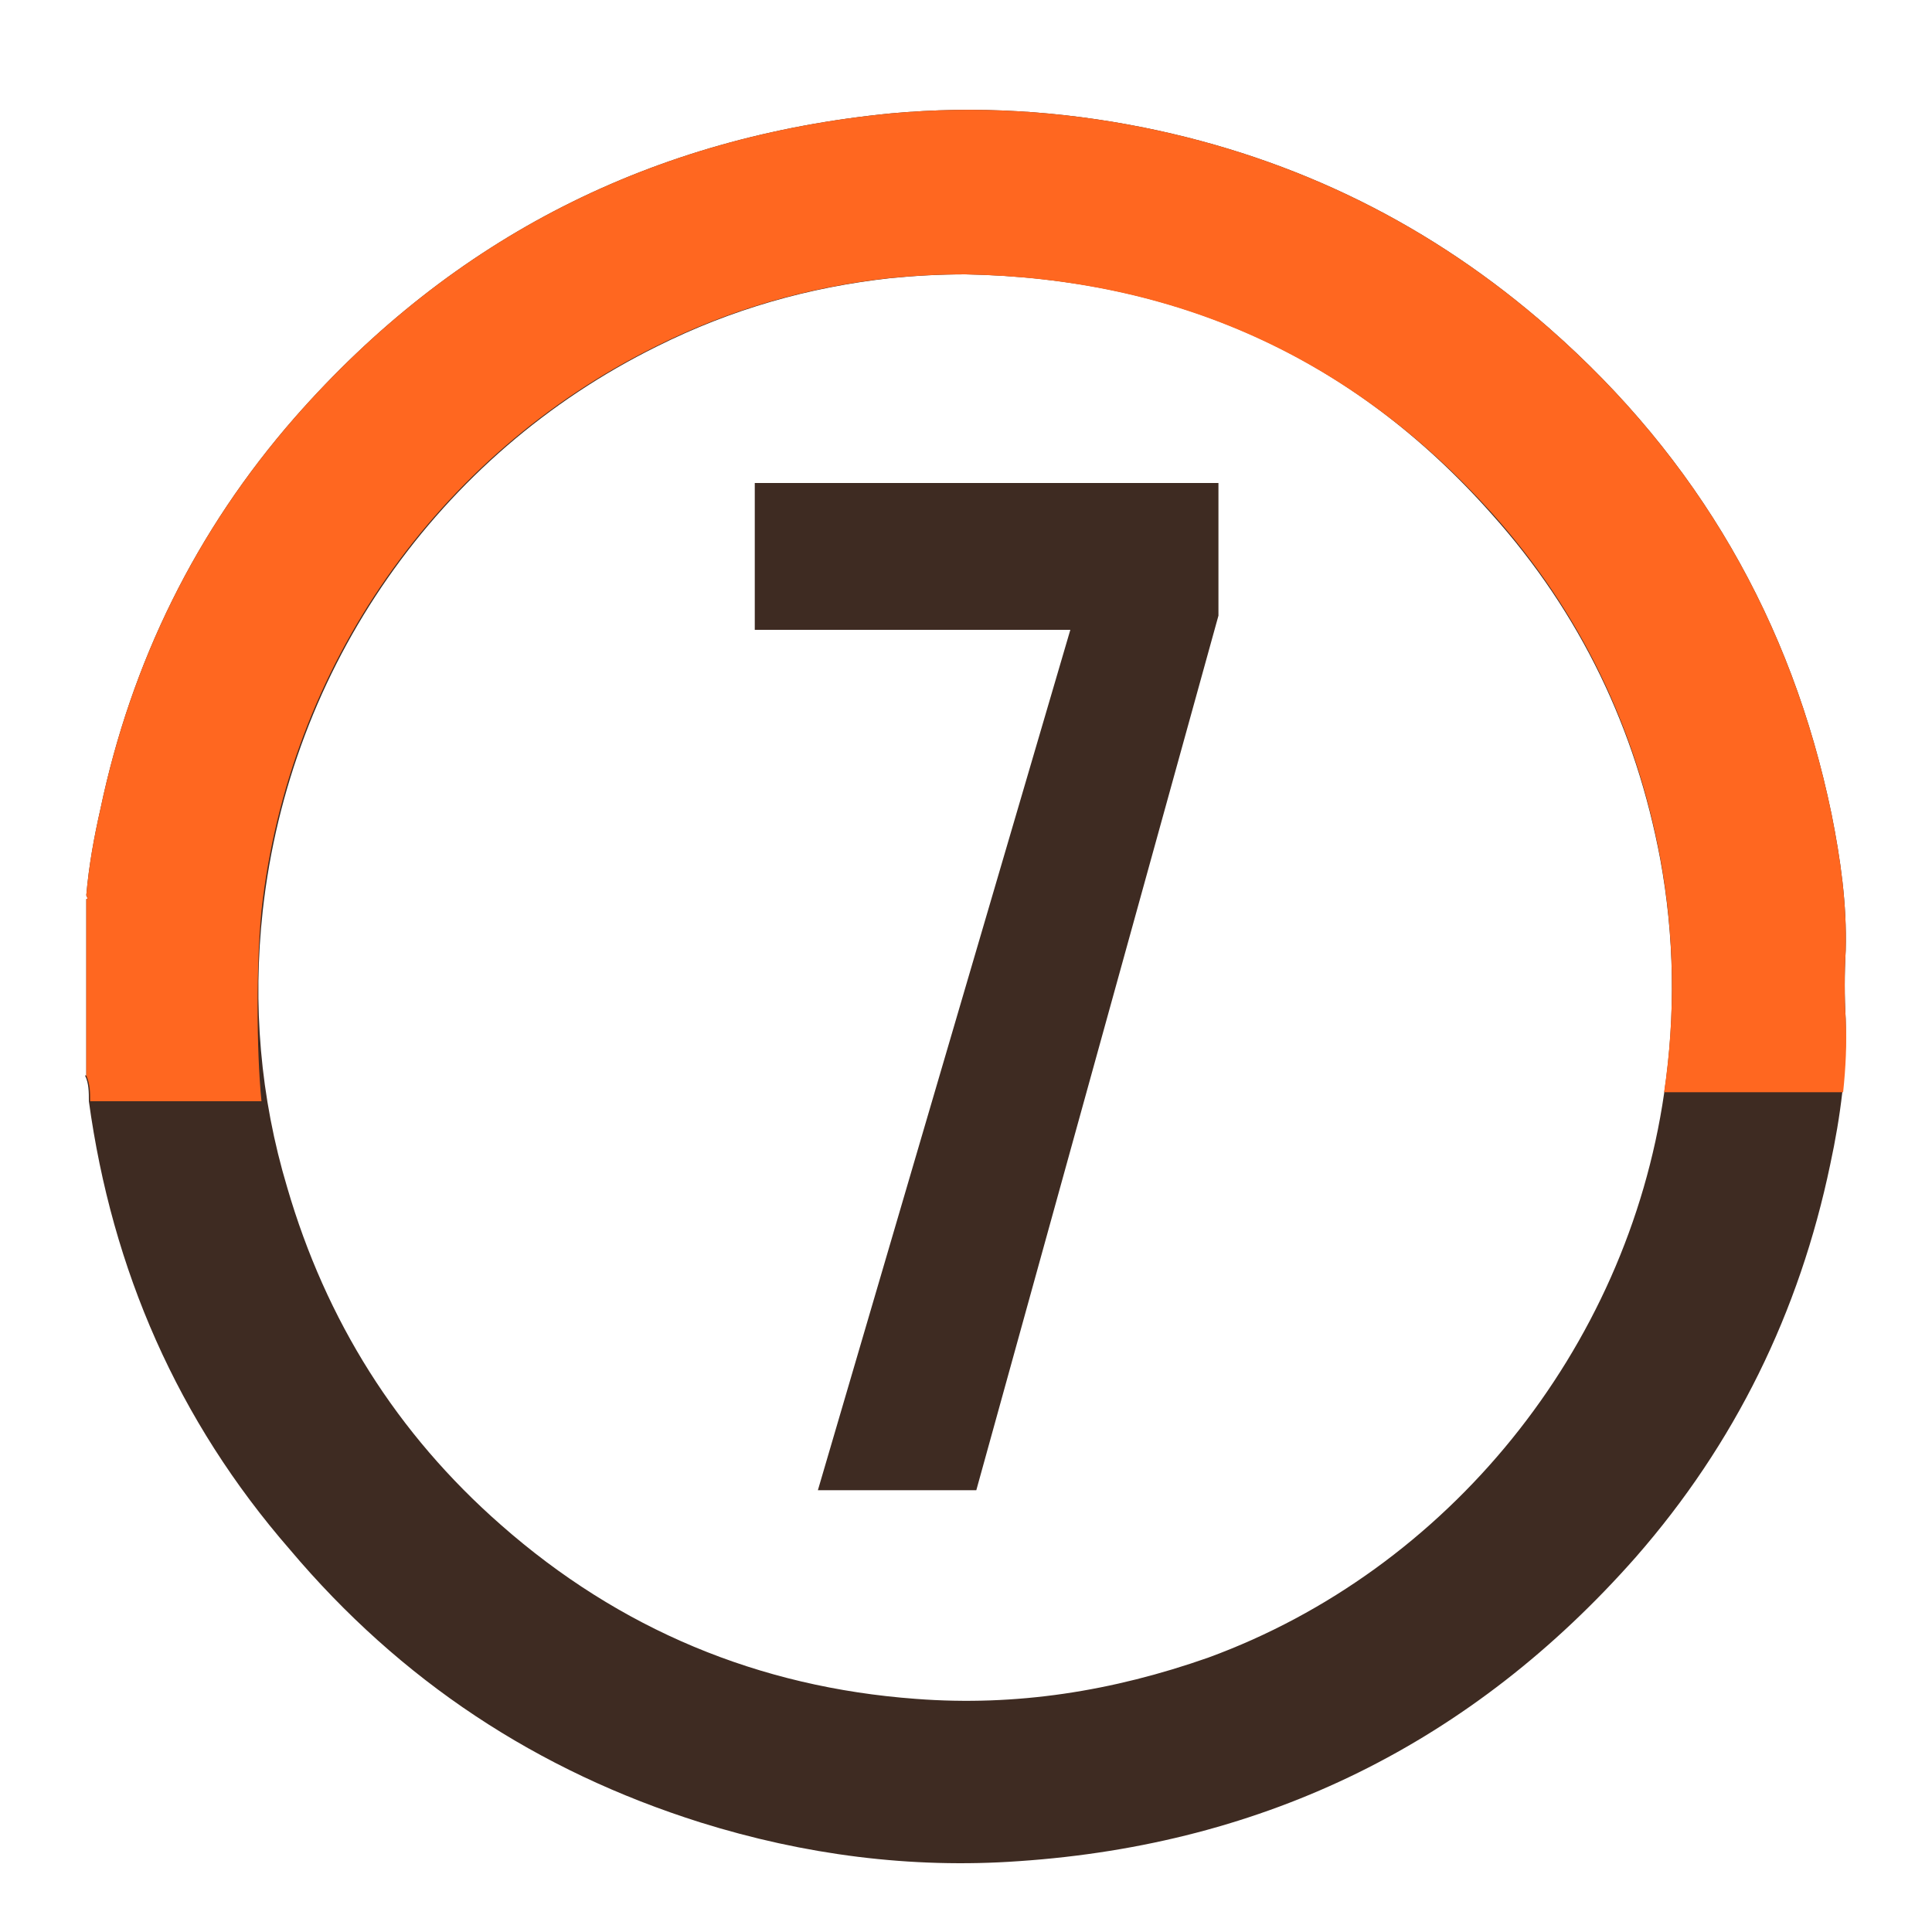 <svg viewBox="0 0 150 150" version="1.1" xmlns="http://www.w3.org/2000/svg" data-sanitized-data-name="Capa 1" data-name="Capa 1" id="Capa_1">
  <defs>
    <style>
      .cls-1 {
        fill: #0f1016;
      }

      .cls-1, .cls-2, .cls-3, .cls-4 {
        stroke-width: 0px;
      }

      .cls-2 {
        fill: #000;
      }

      .cls-3 {
        fill: #3e2b22;
      }

      .cls-4 {
        fill: #ff6720;
      }
    </style>
  </defs>
  <g>
    <path d="M218.5,176.9v-4.7c.1,0,0-.1,0-.1.1-.8.2-1.5.4-2.3.8-4,2.6-7.5,5.2-10.5,4.2-4.9,9.6-7.6,16-8.2,2.3-.2,4.5-.1,6.8.4,4.1.8,7.8,2.6,10.9,5.4,4,3.5,6.5,7.9,7.6,13,.2,1.2.4,2.4.4,3.7v1.9c0,1.3-.1,2.6-.4,3.9-.8,4-2.6,7.5-5.2,10.6-4.4,5-10,7.7-16.6,8.2-2.9.2-5.8-.2-8.6-1-4.4-1.4-8.1-3.8-11-7.3-3-3.5-4.7-7.5-5.4-12.1,0-.5,0-.7,0-.9ZM242.2,155.3c-.7,0-1.4,0-2,.1-2.2.2-4.3.8-6.3,1.8-5.9,2.9-9.9,8.6-10.6,15.2-.3,2.5-.1,5,.6,7.4,1,3.6,3,6.6,5.8,9.1,3.2,2.8,6.9,4.4,11.2,4.7,2.7.2,5.3-.2,7.9-1.1,6.5-2.3,11.2-8.3,12.2-15.2.3-2.1.3-4.2-.1-6.3-.6-3.5-2.1-6.6-4.5-9.3-3.9-4.1-8.6-6.2-14.2-6.4Z" class="cls-3"></path>
    <path d="M231.3,171.3v-8.3q0-.2.2-.2h4.8q.2,0,.2.2v15.5c0,1.1.1,2.1.5,3.1.6,1.8,1.9,2.8,3.7,3.1,1.3.2,2.7.2,3.9-.3,1.5-.6,2.4-1.7,2.9-3.2.3-.8.4-1.7.4-2.5v-15.6c0-.2.1-.2.3-.2h4.8q.2,0,.2.2v15.7c0,1.4-.1,2.8-.6,4.1-.9,2.6-2.7,4.5-5.4,5.5-1.3.5-2.7.8-4.2.8-1.3.1-2.6,0-3.9-.2-1.6-.3-3-.8-4.3-1.7-1.3-1-2.2-2.3-2.8-3.8-.4-1-.6-2.1-.6-3.2-.1-2.9,0-5.7,0-8.6,0-.2,0-.3,0-.4Z" class="cls-3"></path>
  </g>
  <path d="M6.7,83.5v-13.7c.2,0,0-.2,0-.3.2-2.3.6-4.5,1.1-6.7,2.4-11.4,7.4-21.6,15.1-30.4,12.3-14,27.8-21.8,46.3-23.6,6.6-.6,13.1-.2,19.6,1.1,11.9,2.4,22.4,7.6,31.5,15.6,11.5,10.1,18.8,22.7,21.9,37.7.7,3.5,1.2,7,1.1,10.6-.1,1.8-.1,3.6,0,5.3.1,3.8-.4,7.6-1.2,11.3-2.4,11.5-7.4,21.7-15.1,30.5-12.7,14.4-28.7,22.3-47.9,23.6-8.4.6-16.7-.5-24.7-3-12.7-4-23.3-11-31.9-21.2-8.7-10-13.8-21.7-15.6-34.8,0-.7,0-1.4-.3-2ZM75,21.3c-2,0-3.9.1-5.9.3-6.3.7-12.3,2.4-18.1,5.3-17,8.4-28.5,24.9-30.6,43.8-.8,7.3-.2,14.5,1.9,21.5,3,10.3,8.5,19.1,16.6,26.2,9.2,8.1,20,12.6,32.2,13.5,7.8.6,15.3-.6,22.7-3.2,18.6-6.8,32.5-23.9,35.4-43.8.9-6.1.8-12.2-.3-18.2-1.9-10.1-6.2-19.1-13.1-26.8-10.8-12.2-24.5-18.3-40.8-18.6Z" class="cls-3"></path>
  <path d="M7,85.5c0-.7,0-1.3-.3-2v-13.7c.2,0,0-.2,0-.3.2-2.3.6-4.5,1.1-6.7,2.4-11.4,7.4-21.6,15.1-30.4,12.3-14,27.8-21.8,46.3-23.6,6.6-.6,13.1-.2,19.6,1.1,11.9,2.4,22.4,7.6,31.5,15.6,11.5,10.1,18.8,22.7,21.9,37.7.7,3.5,1.2,7,1.1,10.6-.1,1.8-.1,3.6,0,5.3.1,1.9,0,3.8-.2,5.7h-13.9c.9-6.1.8-12.2-.3-18.2-1.9-10.1-6.2-19.1-13.1-26.8-10.9-12.1-24.6-18.2-40.9-18.5-2,0-3.9.1-5.9.3-6.3.7-12.3,2.4-18.1,5.3-17,8.4-28.5,24.9-30.6,43.8-.4,4.1-.4,10.8,0,14.8" class="cls-4"></path>
  <path d="M315.2,171.4" class="cls-1"></path>
  <path d="M313.7,173.2c1.8-1,3-2.4,3.3-4.5.2-1.1-.1-1.3-1.2-.9-1.3.6-2.4,1.5-3.2,3.1v-2c-.1-.9.1-1.5,1.1-1.9,1.9-.8,3-2.4,3.3-4.5.1-.4.3-.8-.2-1.1-.3-.2-.7,0-1,.2-1.4.6-2.4,1.5-3.2,2.9-.1-1.1,0-1.9.4-2.7.9-1.8.8-3.6,0-5.4-.2-.4-.3-.9-.8-.9-.5-.1-.6.5-.8.9-1,1.8-1.1,3.6-.1,5.4s.5,1.8.4,3.1c-.9-1.7-1.9-2.8-3.4-3.4-.8-.3-1.1-.2-1,.7.3,2.3,1.6,3.9,3.6,4.8.4.2.9.1.9.8v2.9c-.9-1.4-2-2.4-3.4-3.1-.8-.3-1.2-.3-1.1.8.4,2.3,1.6,3.8,3.7,4.8,0,.2,1.8.5,2.7,0Z" class="cls-3"></path>
  <path d="M288.5,176.9v-4.7c.1,0,0-.1,0-.1.1-.8.2-1.5.4-2.3.8-4,2.6-7.5,5.2-10.5,4.2-4.9,9.6-7.6,16-8.2,2.3-.2,4.5-.1,6.8.4,4.1.8,7.8,2.6,10.9,5.4,4,3.5,6.5,7.9,7.6,13,.2,1.2.4,2.4.4,3.7v1.9c0,1.3-.1,2.6-.4,3.9-.8,4-2.6,7.5-5.2,10.6-4.4,5-10,7.7-16.6,8.2-2.9.2-5.8-.2-8.6-1-4.4-1.4-8.1-3.8-11-7.3-3-3.5-4.7-7.5-5.4-12.1,0-.5,0-.7,0-.9ZM312.2,155.3c-.7,0-1.4,0-2,.1-2.2.2-4.3.8-6.3,1.8-5.9,2.9-9.9,8.6-10.6,15.2-.3,2.5-.1,5,.6,7.4,1,3.6,3,6.6,5.8,9.1,3.2,2.8,6.9,4.4,11.2,4.7,2.7.2,5.3-.2,7.9-1.1,6.5-2.3,11.2-8.3,12.2-15.2.3-2.1.3-4.2-.1-6.3-.6-3.5-2.1-6.6-4.5-9.3-3.9-4.1-8.6-6.2-14.2-6.4Z" class="cls-3"></path>
  <g>
    <path d="M298,180.5v-4.2h.8v3.6h2.2v.7h-3Z" class="cls-2"></path>
    <path d="M301.6,180.5v-4.2h.8v4.2h-.8Z" class="cls-2"></path>
    <path d="M303.6,180.5v-4.2h2c.5,0,.9.1,1.2.3s.4.5.4.8-.1.4-.2.6c-.1.2-.2.3-.4.4s-.4.1-.6.1v-.2c.3,0,.6,0,.7.1s.3.2.4.4.2.4.2.6c0,.4-.1.6-.4.8s-.7.3-1.2.3h-2.1ZM304.4,179.9h1.3c.3,0,.5,0,.7-.1s.2-.3.2-.5-.1-.4-.2-.5-.4-.1-.7-.1h-1.3v-.6h1.2c.3,0,.5,0,.6-.1s.2-.2.2-.4-.1-.3-.2-.4-.4-.1-.6-.1h-1.1v2.8h-.1Z" class="cls-2"></path>
    <path d="M308.2,180.5v-4.2h1.7c.4,0,.7.1,1,.2s.5.3.6.5.2.5.2.8-.1.6-.2.8-.4.4-.6.5-.6.2-1,.2h-1.3l.3-.4v1.6h-.7ZM309,179l-.3-.4h1.3c.3,0,.6-.1.8-.2s.3-.4.3-.6-.1-.5-.3-.6c-.2-.1-.4-.2-.8-.2h-1.3l.3-.4v2.4ZM311,180.5l-1.1-1.5h.8l1.1,1.5h-.8Z" class="cls-2"></path>
    <path d="M313.4,179.8h2.4v.7h-3.2v-4.2h3.1v.7h-2.3v2.8ZM313.3,178h2.1v.6h-2.1v-.6Z" class="cls-2"></path>
    <path d="M318.3,180.5v-4.2h1.9c.5,0,.9.1,1.2.3s.6.4.8.7c.2.3.3.7.3,1.1s-.1.8-.3,1.1c-.2.3-.5.6-.8.7s-.8.3-1.2.3h-1.9ZM319.1,179.8h1c.3,0,.6-.1.8-.2s.4-.3.5-.5.2-.5.2-.8-.1-.6-.2-.8-.3-.4-.5-.5-.5-.2-.8-.2h-1v3Z" class="cls-2"></path>
    <path d="M324.1,179.8h2.4v.7h-3.2v-4.2h3.1v.7h-2.3v2.8ZM324.1,178h2.1v.6h-2.1v-.6Z" class="cls-2"></path>
    <path d="M301.8,187.8c-.3,0-.6-.1-.9-.2-.3-.1-.5-.3-.7-.5s-.4-.4-.5-.7-.2-.6-.2-.9.1-.6.2-.9c.1-.3.3-.5.5-.7s.5-.4.7-.5c.3-.1.6-.2.9-.2s.7.1,1,.2c.3.1.5.3.7.5l-.5.5c-.2-.2-.3-.3-.5-.4-.2-.1-.4-.1-.6-.1s-.4,0-.6.1-.3.2-.5.3c-.1.1-.2.3-.3.5-.1.2-.1.4-.1.6s0,.4.1.6c.1.2.2.3.3.5.1.1.3.2.5.3s.4.1.6.1.4,0,.6-.1l.6-.3.4.6c-.2.2-.5.3-.8.4-.3.3-.6.3-.9.3ZM302.8,187.2v-1.6h.7v1.7h-.7Z" class="cls-2"></path>
    <path d="M304.5,187.8v-4.2h.8v3.6h2.2v.7h-3Z" class="cls-2"></path>
    <path d="M310,187.8c-.6,0-1-.2-1.4-.5-.3-.3-.5-.8-.5-1.4v-2.4h.8v2.4c0,.4.1.8.3,1s.5.3.8.3.6-.1.8-.3.3-.5.3-1v-2.4h.8v2.4c0,.6-.2,1.1-.5,1.4s-.8.5-1.4.5Z" class="cls-2"></path>
    <path d="M313.8,187.8v-3.6h-1.4v-.7h3.6v.7h-1.4v3.6h-.8Z" class="cls-2"></path>
    <path d="M317.4,187.1h2.4v.7h-3.2v-4.2h3.1v.7h-2.3v2.8ZM317.3,185.3h2.1v.6h-2.1v-.6Z" class="cls-2"></path>
    <path d="M320.7,187.8v-4.2h.6l2.7,3.3h-.3v-3.3h.8v4.2h-.6l-2.7-3.3h.3v3.3h-.8Z" class="cls-2"></path>
  </g>
  <g>
    <path d="M368.5,182.5c-.3,0-.6-.1-.9-.2-.3-.1-.5-.3-.7-.5s-.4-.4-.5-.7-.2-.6-.2-.9.1-.6.2-.9c.1-.3.3-.5.5-.7s.4-.3.7-.5c.3-.1.6-.2.9-.2s.7.1,1,.2c.3.1.5.3.7.5l-.5.5c-.2-.2-.3-.3-.5-.4-.2-.1-.4-.1-.6-.1s-.4,0-.6.1-.3.2-.5.3c-.1.1-.2.3-.3.5-.1.2-.1.4-.1.6s0,.4.1.6c.1.2.2.3.3.5.1.1.3.2.5.3s.4.1.6.1.4,0,.6-.1.4-.2.5-.4l.5.5c-.2.2-.4.4-.7.5-.3.3-.7.4-1,.4Z" class="cls-3"></path>
    <path d="M370.3,182.4l1.9-4.2h.8l1.9,4.2h-.8l-1.6-3.8h.3l-1.6,3.8h-.9ZM371.2,181.5l.2-.6h2.3l.2.6h-2.7Z" class="cls-3"></path>
    <path d="M375.5,182.4v-4.2h.8v3.6h2.2v.7h-3Z" class="cls-3"></path>
    <path d="M381.1,182.5c-.3,0-.6-.1-.9-.2-.3-.1-.5-.3-.7-.5s-.4-.4-.5-.7-.2-.6-.2-.9.1-.6.2-.9c.1-.3.3-.5.5-.7s.4-.3.7-.5c.3-.1.6-.2.9-.2s.6.1.9.2c.3.1.5.3.7.5s.4.4.5.7.2.6.2.9-.1.6-.2.9c-.1.3-.3.5-.5.7s-.4.4-.7.5c-.3,0-.6.2-.9.2ZM381.1,181.8c.2,0,.4,0,.6-.1s.3-.2.5-.3c.1-.1.2-.3.3-.5s.1-.4.1-.6,0-.4-.1-.6c-.1-.2-.2-.3-.3-.5-.1-.1-.3-.2-.5-.3s-.4-.1-.6-.1-.4,0-.6.1-.3.2-.5.3c-.1.1-.2.3-.3.5-.1.2-.1.4-.1.6s0,.4.1.6c.1.2.2.3.3.5.1.1.3.2.5.3s.4.1.6.1Z" class="cls-3"></path>
    <path d="M384.2,182.4v-4.2h1.7c.4,0,.7.1,1,.2s.5.3.6.5.2.5.2.8-.1.6-.2.8-.4.4-.6.5-.6.2-1,.2h-1.3l.3-.4v1.6h-.7ZM385,180.9l-.3-.4h1.3c.3,0,.6-.1.8-.2s.3-.4.3-.6-.1-.5-.3-.6c-.2-.1-.4-.2-.8-.2h-1.3l.3-.4v2.4ZM387,182.4l-1.1-1.5h.8l1.1,1.5h-.8Z" class="cls-3"></path>
    <path d="M388.6,182.4v-4.2h.8v4.2h-.8Z" class="cls-3"></path>
    <path d="M390,182.4l1.9-4.2h.8l1.9,4.2h-.8l-1.6-3.8h.3l-1.6,3.8h-.9ZM390.8,181.5l.2-.6h2.3l.2.6h-2.7Z" class="cls-3"></path>
    <path d="M396.4,182.5c-.3,0-.6,0-.9-.1s-.5-.2-.7-.4l.3-.6.6.3c.3.1.5.1.8.1s.4,0,.5-.1c.1,0,.2-.1.3-.2.1-.1.1-.2.1-.3s0-.2-.1-.3-.2-.1-.4-.2c-.1,0-.3-.1-.5-.1s-.4-.1-.5-.1-.3-.1-.5-.2c-.1-.1-.3-.2-.4-.3s-.1-.3-.1-.6.1-.4.2-.6.3-.3.6-.5c.3-.1.6-.2,1-.2s.5,0,.8.1.5.2.7.3l-.2.6-.6-.3c-.2-.1-.4-.1-.6-.1s-.4,0-.5.1-.2.1-.3.2c-.1.1-.1.2-.1.3s0,.2.1.3.2.1.4.2c.1,0,.3.1.5.1s.4.1.5.1c.2.1.3.1.5.2s.3.2.4.3.1.3.1.5-.1.4-.2.6c-.1.2-.3.3-.6.5-.5.3-.8.4-1.2.4Z" class="cls-3"></path>
  </g>
  <path d="M358.5,177.2v-4.7c.1,0,0-.1,0-.1.1-.8.2-1.5.4-2.3.8-4,2.6-7.5,5.2-10.5,4.2-4.9,9.6-7.6,16-8.2,2.3-.2,4.5-.1,6.8.4,4.1.8,7.8,2.6,10.9,5.4,4,3.5,6.5,7.9,7.6,13,.2,1.2.4,2.4.4,3.7v1.9c0,1.3-.1,2.6-.4,3.9-.8,4-2.6,7.5-5.2,10.6-4.4,5-10,7.7-16.6,8.2-2.9.2-5.8-.2-8.6-1-4.4-1.4-8.1-3.8-11-7.3-3-3.5-4.7-7.5-5.4-12.1,0-.4,0-.6,0-.9ZM382.2,155.7c-.7,0-1.4,0-2,.1-2.2.2-4.3.8-6.3,1.8-5.9,2.9-9.9,8.6-10.6,15.2-.3,2.5-.1,5,.6,7.4,1,3.6,3,6.6,5.8,9.1,3.2,2.8,6.9,4.4,11.2,4.7,2.7.2,5.3-.2,7.9-1.1,6.5-2.3,11.2-8.3,12.2-15.2.3-2.1.3-4.2-.1-6.3-.6-3.5-2.1-6.6-4.5-9.3-3.9-4.2-8.6-6.3-14.2-6.4Z" class="cls-3"></path>
  <g>
    <path d="M376.2,173.4c-.8,0-1.4-.2-2-.6s-1.1-.9-1.4-1.7c-.3-.7-.5-1.6-.5-2.7s.2-1.9.5-2.7c.3-.7.8-1.3,1.4-1.7s1.3-.6,2-.6,1.4.2,2,.6,1.1.9,1.4,1.7c.3.7.5,1.6.5,2.7s-.2,1.9-.5,2.7c-.3.7-.8,1.3-1.4,1.7s-1.2.6-2,.6ZM376.2,171.9c.4,0,.8-.1,1.1-.4.3-.2.6-.6.8-1.1s.3-1.1.3-1.9-.1-1.4-.3-1.9-.4-.9-.8-1.1c-.3-.2-.7-.4-1.1-.4s-.8.1-1.2.4c-.3.2-.6.6-.8,1.1s-.3,1.1-.3,1.9.1,1.4.3,1.9.5.9.8,1.1c.4.3.8.4,1.2.4Z" class="cls-3"></path>
    <path d="M383.5,168.9c-.4,0-.8-.1-1.2-.3-.3-.2-.6-.5-.8-.9-.2-.4-.3-.8-.3-1.4s.1-1,.3-1.4c.2-.4.5-.7.8-.9s.7-.3,1.2-.3.9.1,1.2.3c.3.2.6.5.8.9.2.4.3.8.3,1.4s-.1,1-.3,1.4c-.2.4-.5.7-.8.9-.3.2-.7.3-1.2.3ZM383.5,167.9c.4,0,.6-.1.9-.4.2-.3.3-.7.3-1.2s-.1-.9-.3-1.2c-.2-.3-.5-.4-.9-.4s-.7.1-.9.4c-.2.3-.3.7-.3,1.2s.1.9.3,1.2c.3.3.6.4.9.4ZM382.7,173.3l6.5-9.5h1.3l-6.5,9.5h-1.3ZM389.8,173.4c-.5,0-.9-.1-1.2-.3-.3-.2-.6-.5-.8-.9-.2-.4-.3-.9-.3-1.4s.1-1,.3-1.4c.2-.4.5-.7.8-.9s.7-.3,1.2-.3.9.1,1.2.3c.3.2.6.5.8.9.2.4.3.8.3,1.4s-.1,1-.3,1.4c-.2.4-.5.7-.8.9-.4.2-.8.3-1.2.3ZM389.8,172.4c.4,0,.7-.1.9-.4.2-.3.3-.7.3-1.2s-.1-.9-.3-1.2c-.2-.3-.5-.4-.9-.4s-.6.1-.8.4c-.2.3-.3.7-.3,1.2s.1.9.3,1.2c.1.3.4.4.8.4Z" class="cls-3"></path>
  </g>
  <path d="M94.6,37.5v10.3l-18.8,67.9h-12.3l19.6-66.8h-24.5v-11.4h36Z" class="cls-3"></path>
</svg>